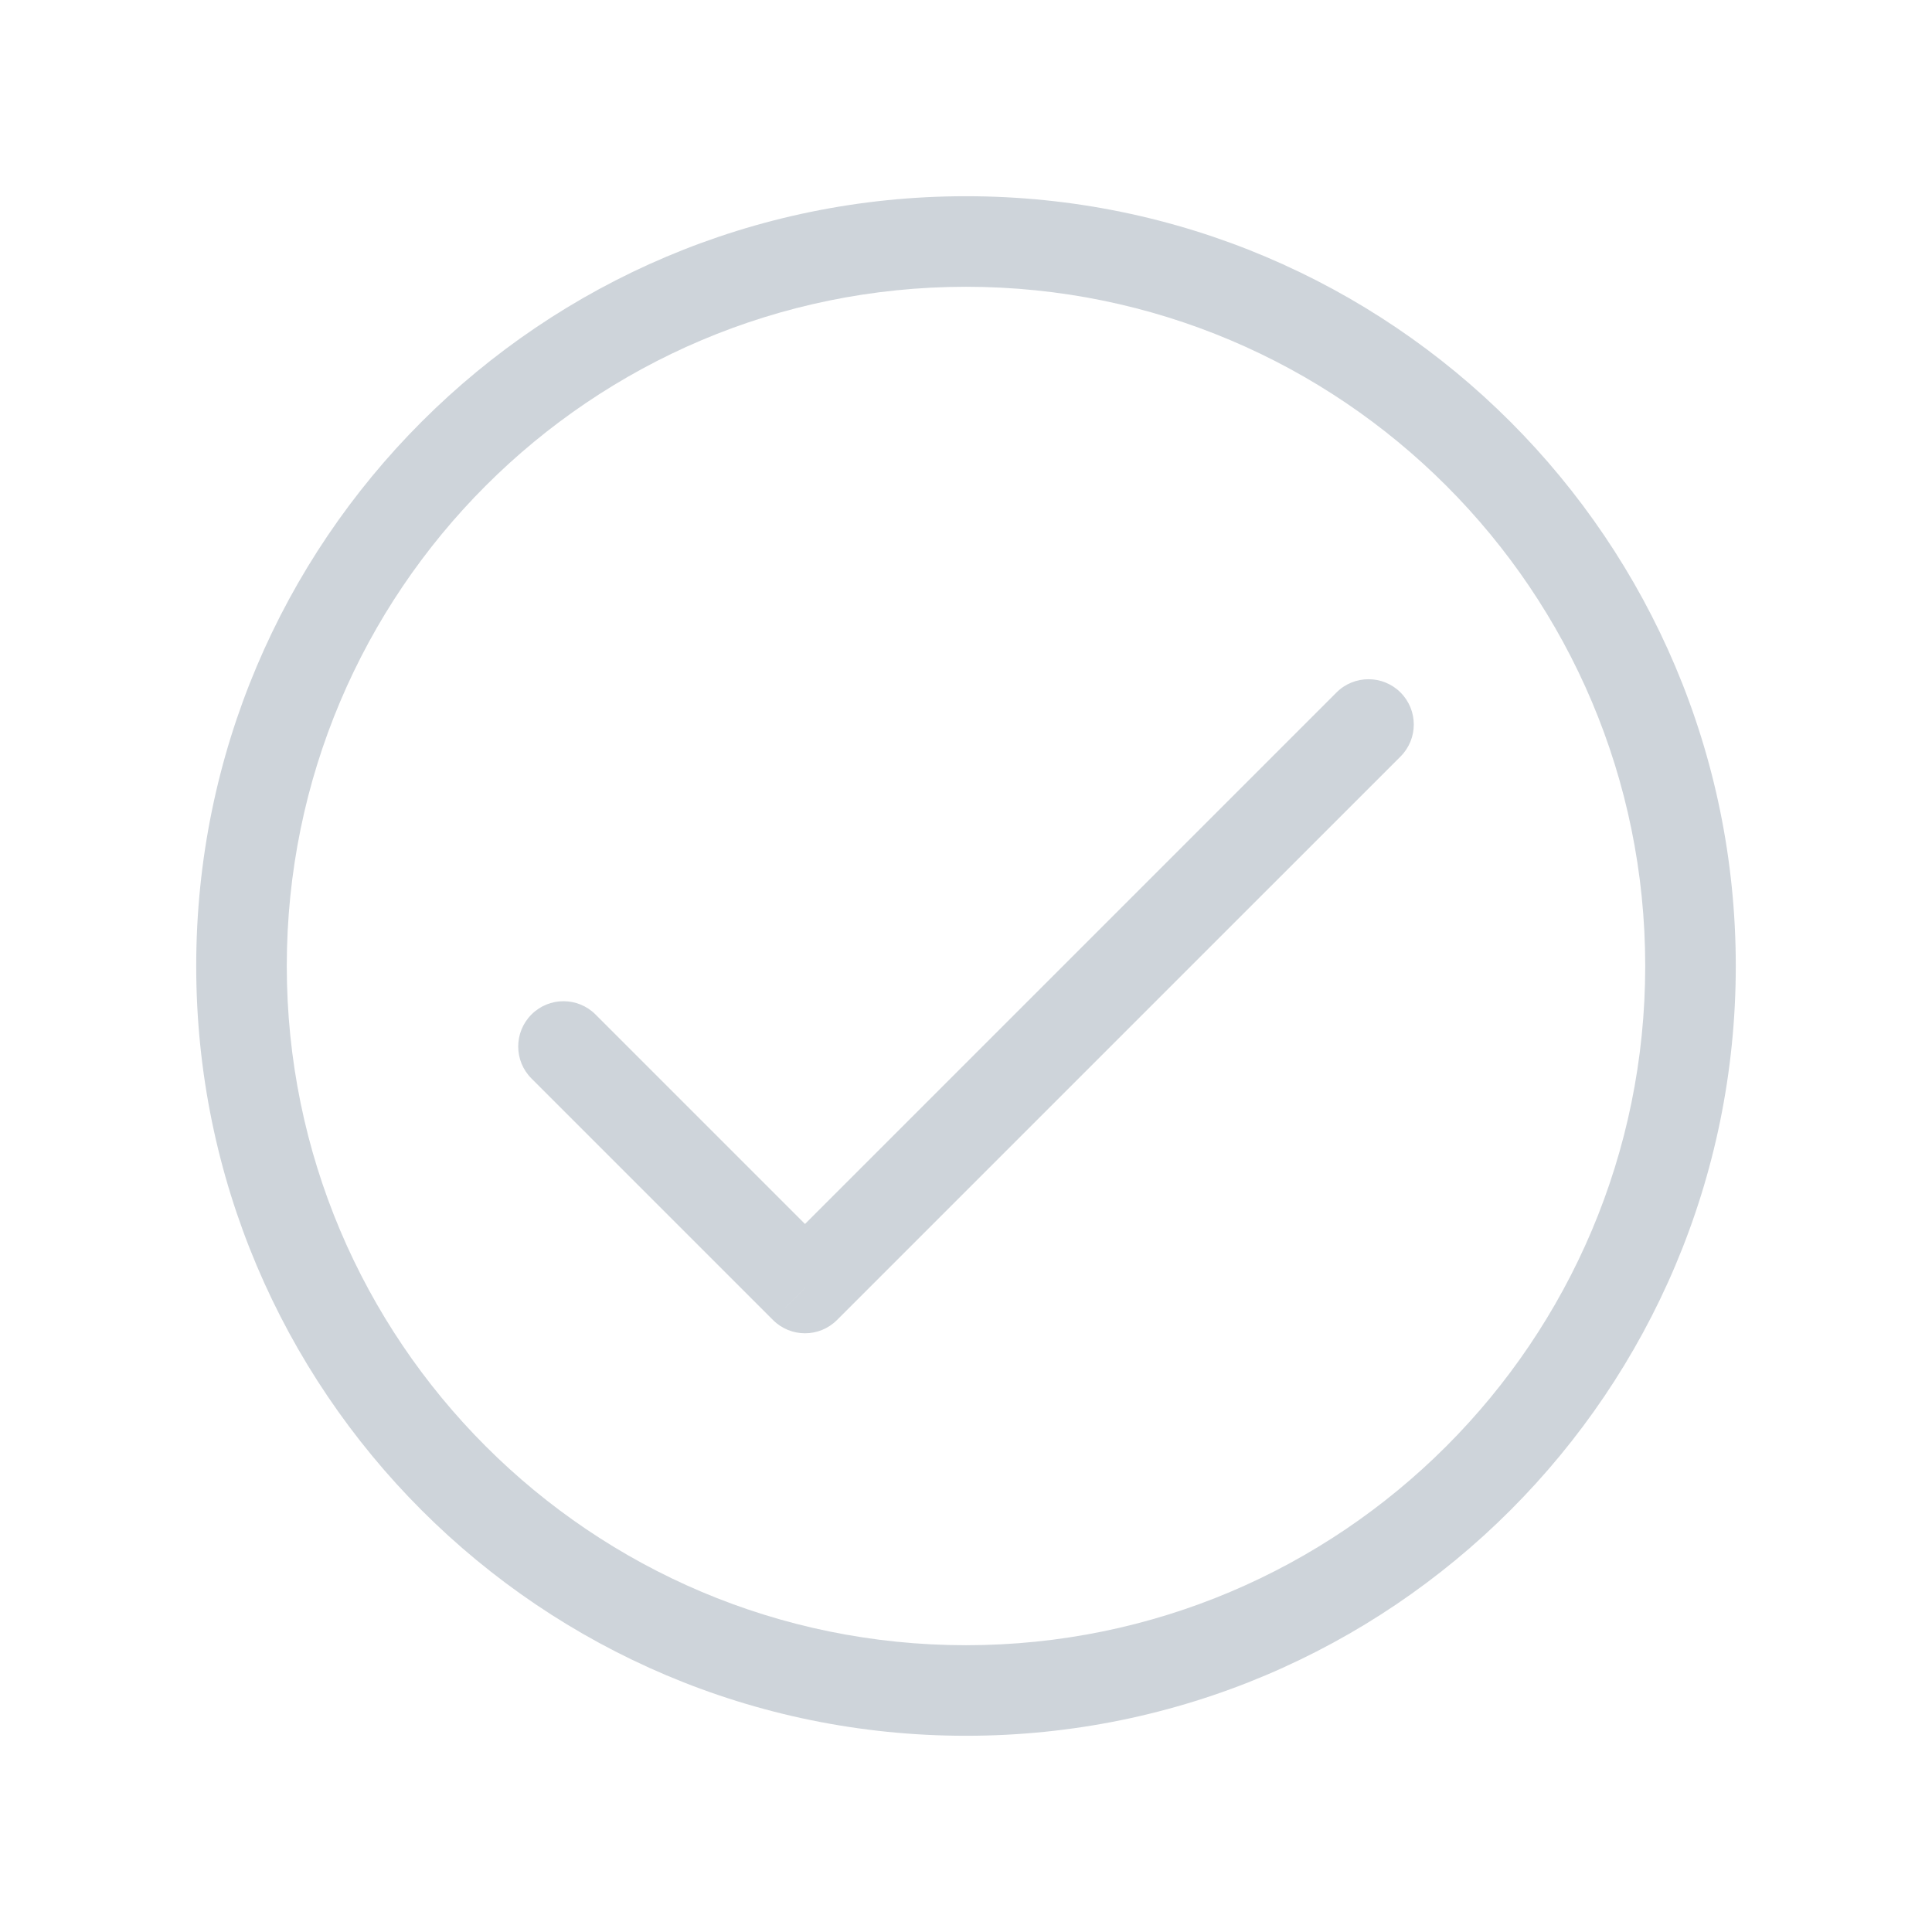<svg width="64" height="64" viewBox="0 0 64 64" fill="none" xmlns="http://www.w3.org/2000/svg">
<path d="M46.394 25.061C46.98 24.475 46.98 23.525 46.394 22.939C45.808 22.354 44.858 22.354 44.273 22.939L46.394 25.061ZM26.667 42.667L25.606 43.727C26.192 44.313 27.142 44.313 27.727 43.727L26.667 42.667ZM19.727 33.606C19.141 33.02 18.192 33.02 17.606 33.606C17.02 34.192 17.02 35.142 17.606 35.727L19.727 33.606ZM44.273 22.939L25.606 41.606L27.727 43.727L46.394 25.061L44.273 22.939ZM17.606 35.727L25.606 43.727L27.727 41.606L19.727 33.606L17.606 35.727ZM54.5 32C54.5 44.426 44.426 54.5 32 54.5V57.5C46.083 57.5 57.5 46.083 57.5 32H54.5ZM32 54.5C19.574 54.5 9.5 44.426 9.5 32H6.5C6.5 46.083 17.917 57.5 32 57.5V54.5ZM9.5 32C9.5 19.574 19.574 9.5 32 9.5V6.5C17.917 6.5 6.5 17.917 6.5 32H9.5ZM32 9.5C44.426 9.5 54.5 19.574 54.5 32H57.5C57.5 17.917 46.083 6.5 32 6.5V9.5Z" fill="#CED4DA"/>
</svg>
